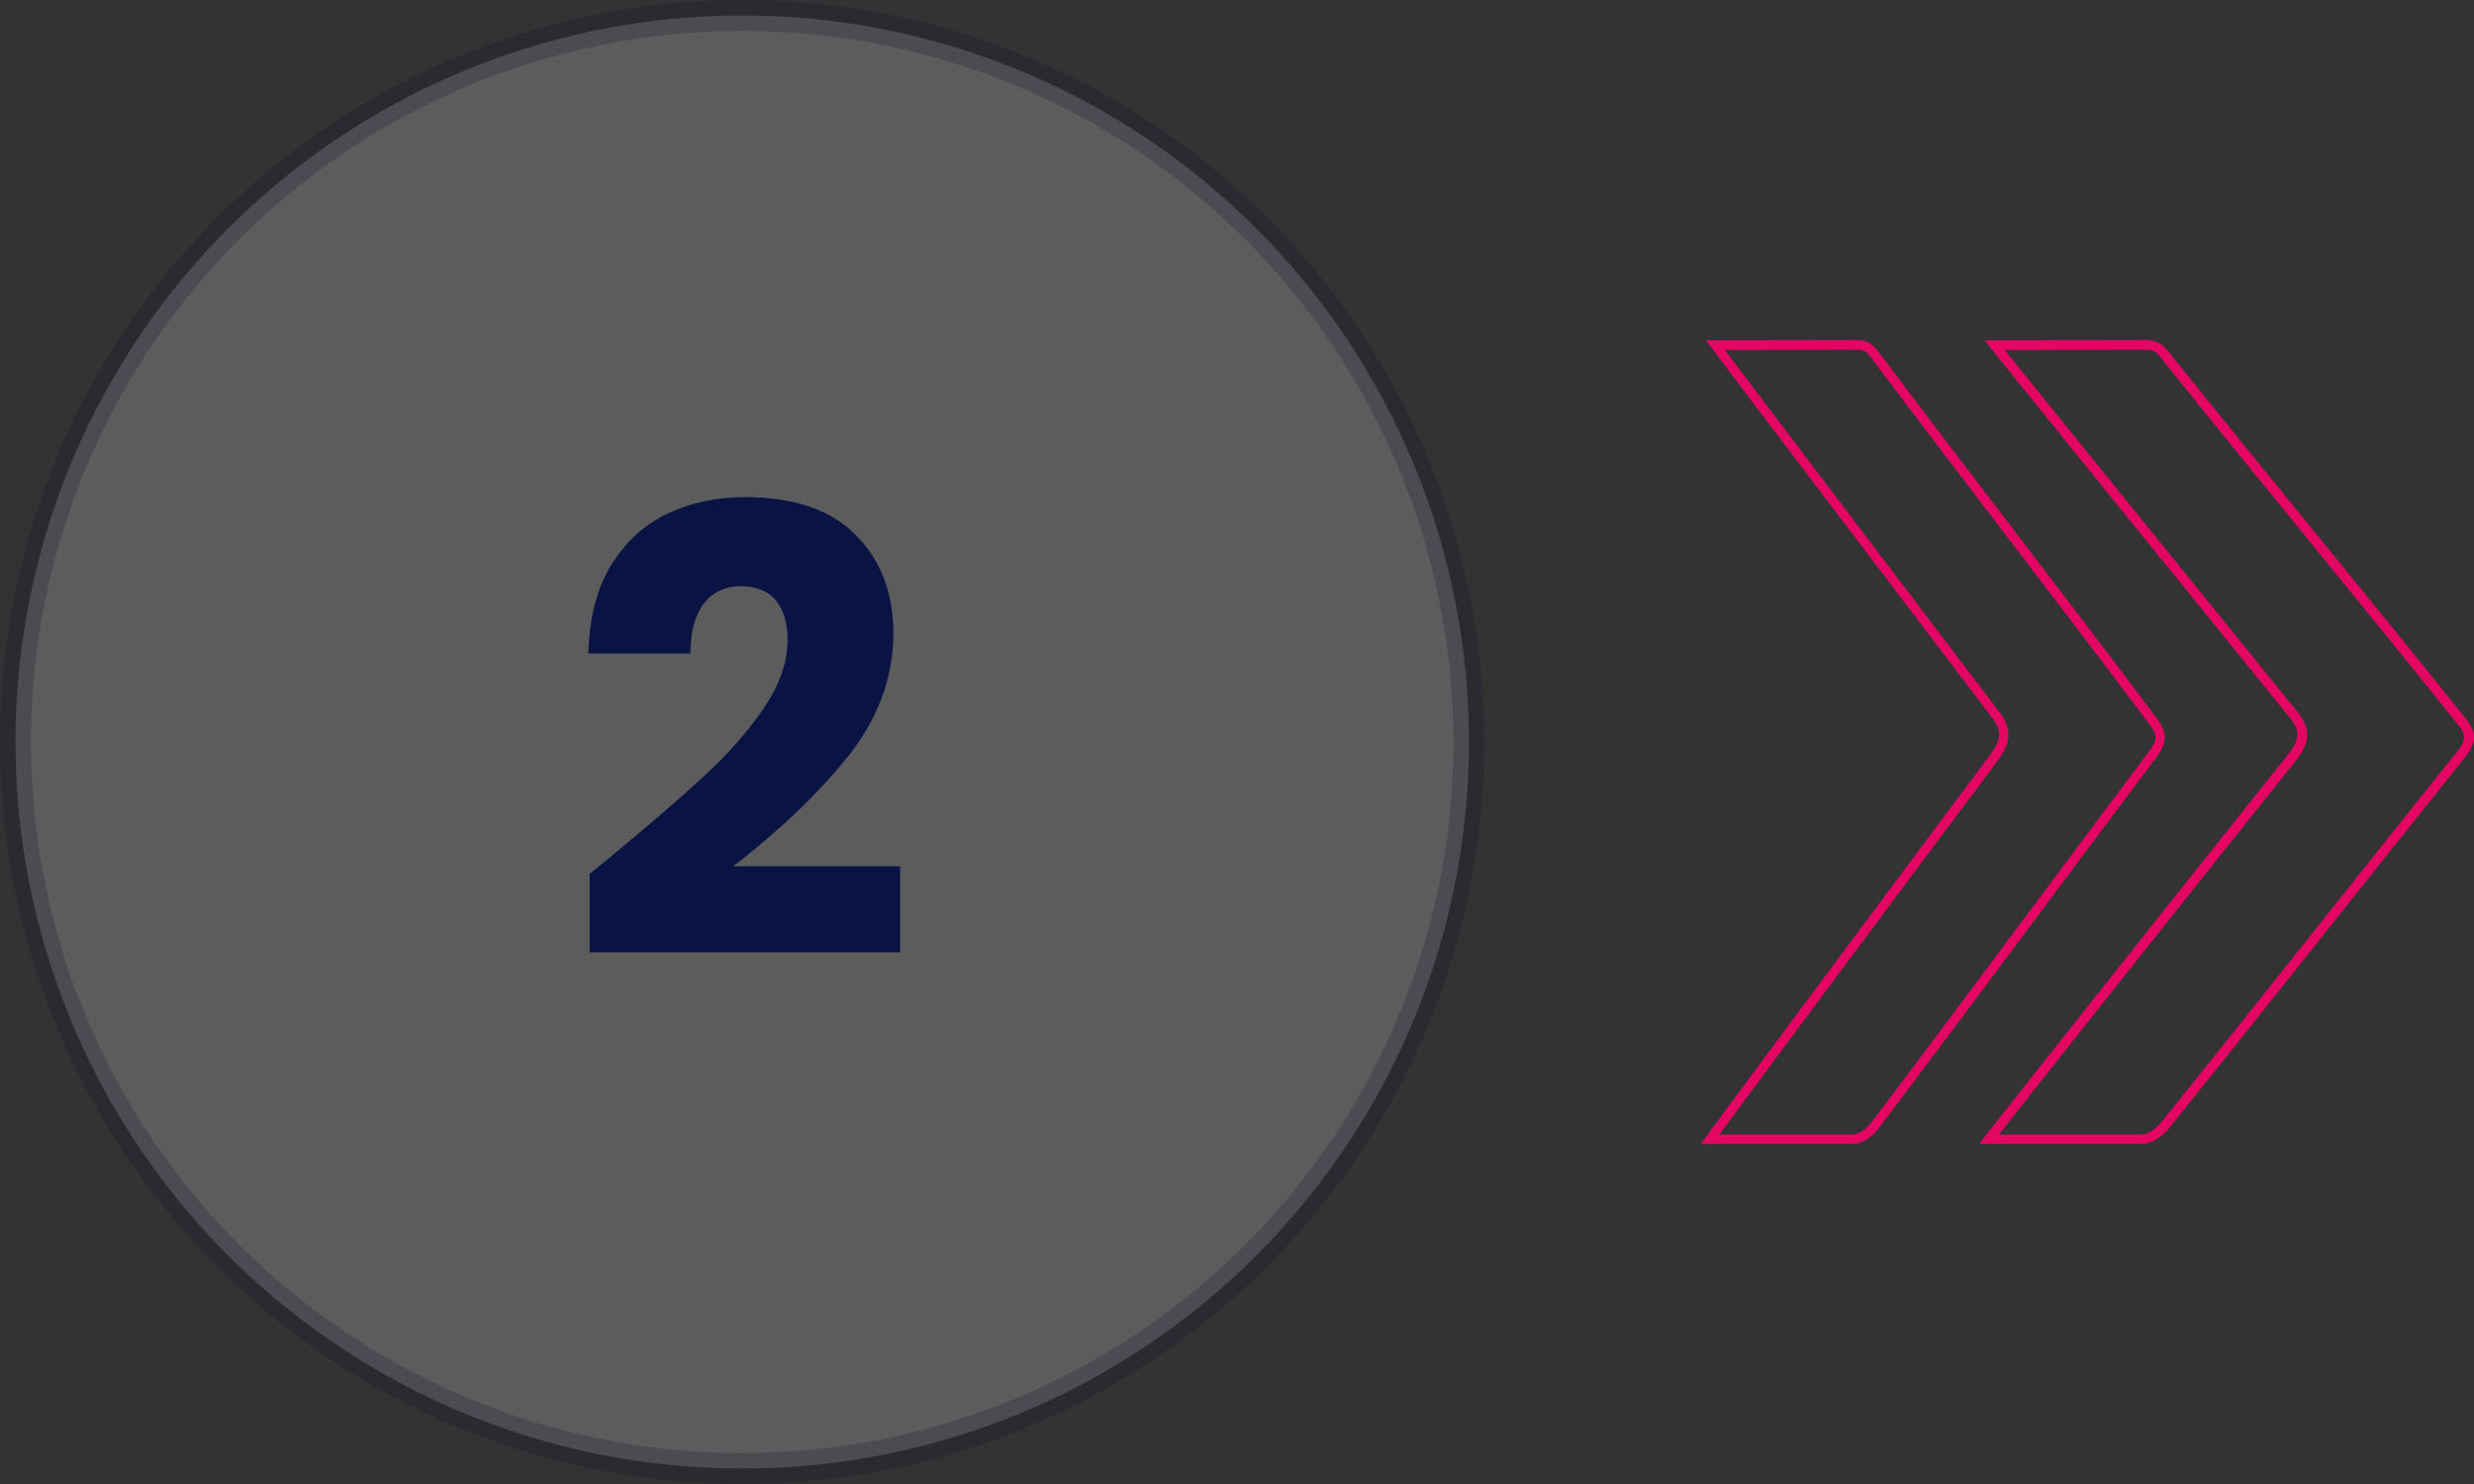 <svg xmlns="http://www.w3.org/2000/svg" width="80" height="48" viewBox="0 0 80 48" fill="none"><rect x="0" y="0" width="80" height="48" fill="#333333" stroke="none"/><circle opacity="0.2" cx="24" cy="24" r="23.5" fill="white" stroke="#050C2C"></circle><path d="M19.067 28.26C19.52 27.9 19.727 27.733 19.687 27.76C20.994 26.68 22.02 25.793 22.767 25.1C23.527 24.407 24.167 23.68 24.687 22.92C25.207 22.16 25.467 21.42 25.467 20.7C25.467 20.153 25.34 19.727 25.087 19.42C24.834 19.113 24.454 18.96 23.947 18.96C23.44 18.96 23.04 19.153 22.747 19.54C22.467 19.913 22.327 20.447 22.327 21.14H19.027C19.054 20.007 19.294 19.06 19.747 18.3C20.214 17.54 20.82 16.98 21.567 16.62C22.327 16.26 23.167 16.08 24.087 16.08C25.674 16.08 26.867 16.487 27.667 17.3C28.48 18.113 28.887 19.173 28.887 20.48C28.887 21.907 28.4 23.233 27.427 24.46C26.454 25.673 25.214 26.86 23.707 28.02H29.107V30.8H19.067V28.26Z" fill="#0A1444"></path><path d="M60.07 11.31C60.259 11.314 60.353 11.369 60.48 11.535C61.972 13.527 63.497 15.522 64.972 17.454C66.46 19.403 68.001 21.42 69.509 23.433C69.767 23.777 69.763 23.943 69.489 24.308C68.21 26.015 66.911 27.752 65.657 29.437C63.984 31.679 62.259 33.998 60.545 36.265C60.427 36.422 60.189 36.686 59.914 36.694H55.598C56.976 34.822 61.98 28.096 64.542 24.681C64.886 24.223 65.177 23.722 64.669 23.055L63.48 21.488C61.07 18.312 57.197 13.212 55.775 11.319L60.07 11.31ZM60.07 11L55.164 11.008C56.267 12.495 62.386 20.541 64.435 23.238C64.8 23.718 64.644 24.032 64.304 24.482C61.369 28.401 55.184 36.72 55 37H59.918C60.271 36.992 60.57 36.737 60.783 36.452C63.779 32.482 66.739 28.474 69.727 24.495C70.071 24.036 70.104 23.713 69.747 23.238C66.747 19.238 63.718 15.344 60.718 11.344C60.533 11.102 60.353 11.004 60.074 11H60.07Z" fill="#E50563"></path><path d="M69.408 11.31C69.609 11.314 69.71 11.369 69.845 11.535C71.437 13.527 73.063 15.522 74.637 17.454C76.224 19.403 77.868 21.42 79.477 23.433C79.752 23.777 79.748 23.943 79.455 24.308C78.091 26.015 76.705 27.752 75.367 29.437C73.583 31.679 71.743 33.998 69.915 36.265C69.788 36.422 69.535 36.686 69.242 36.694H64.638C66.107 34.822 71.445 28.096 74.178 24.681C74.545 24.223 74.856 23.722 74.313 23.055L73.046 21.488C70.475 18.312 66.343 13.212 64.826 11.319L69.408 11.31ZM69.408 11L64.175 11.008C65.351 12.495 71.878 20.541 74.064 23.238C74.453 23.718 74.287 24.032 73.924 24.482C70.794 28.401 64.197 36.72 64 37H69.246C69.622 36.992 69.941 36.737 70.169 36.452C73.365 32.482 76.521 28.474 79.708 24.495C80.076 24.036 80.111 23.713 79.73 23.238C76.53 19.238 73.299 15.344 70.099 11.344C69.902 11.102 69.71 11.004 69.412 11H69.408Z" fill="#E50563"></path></svg>